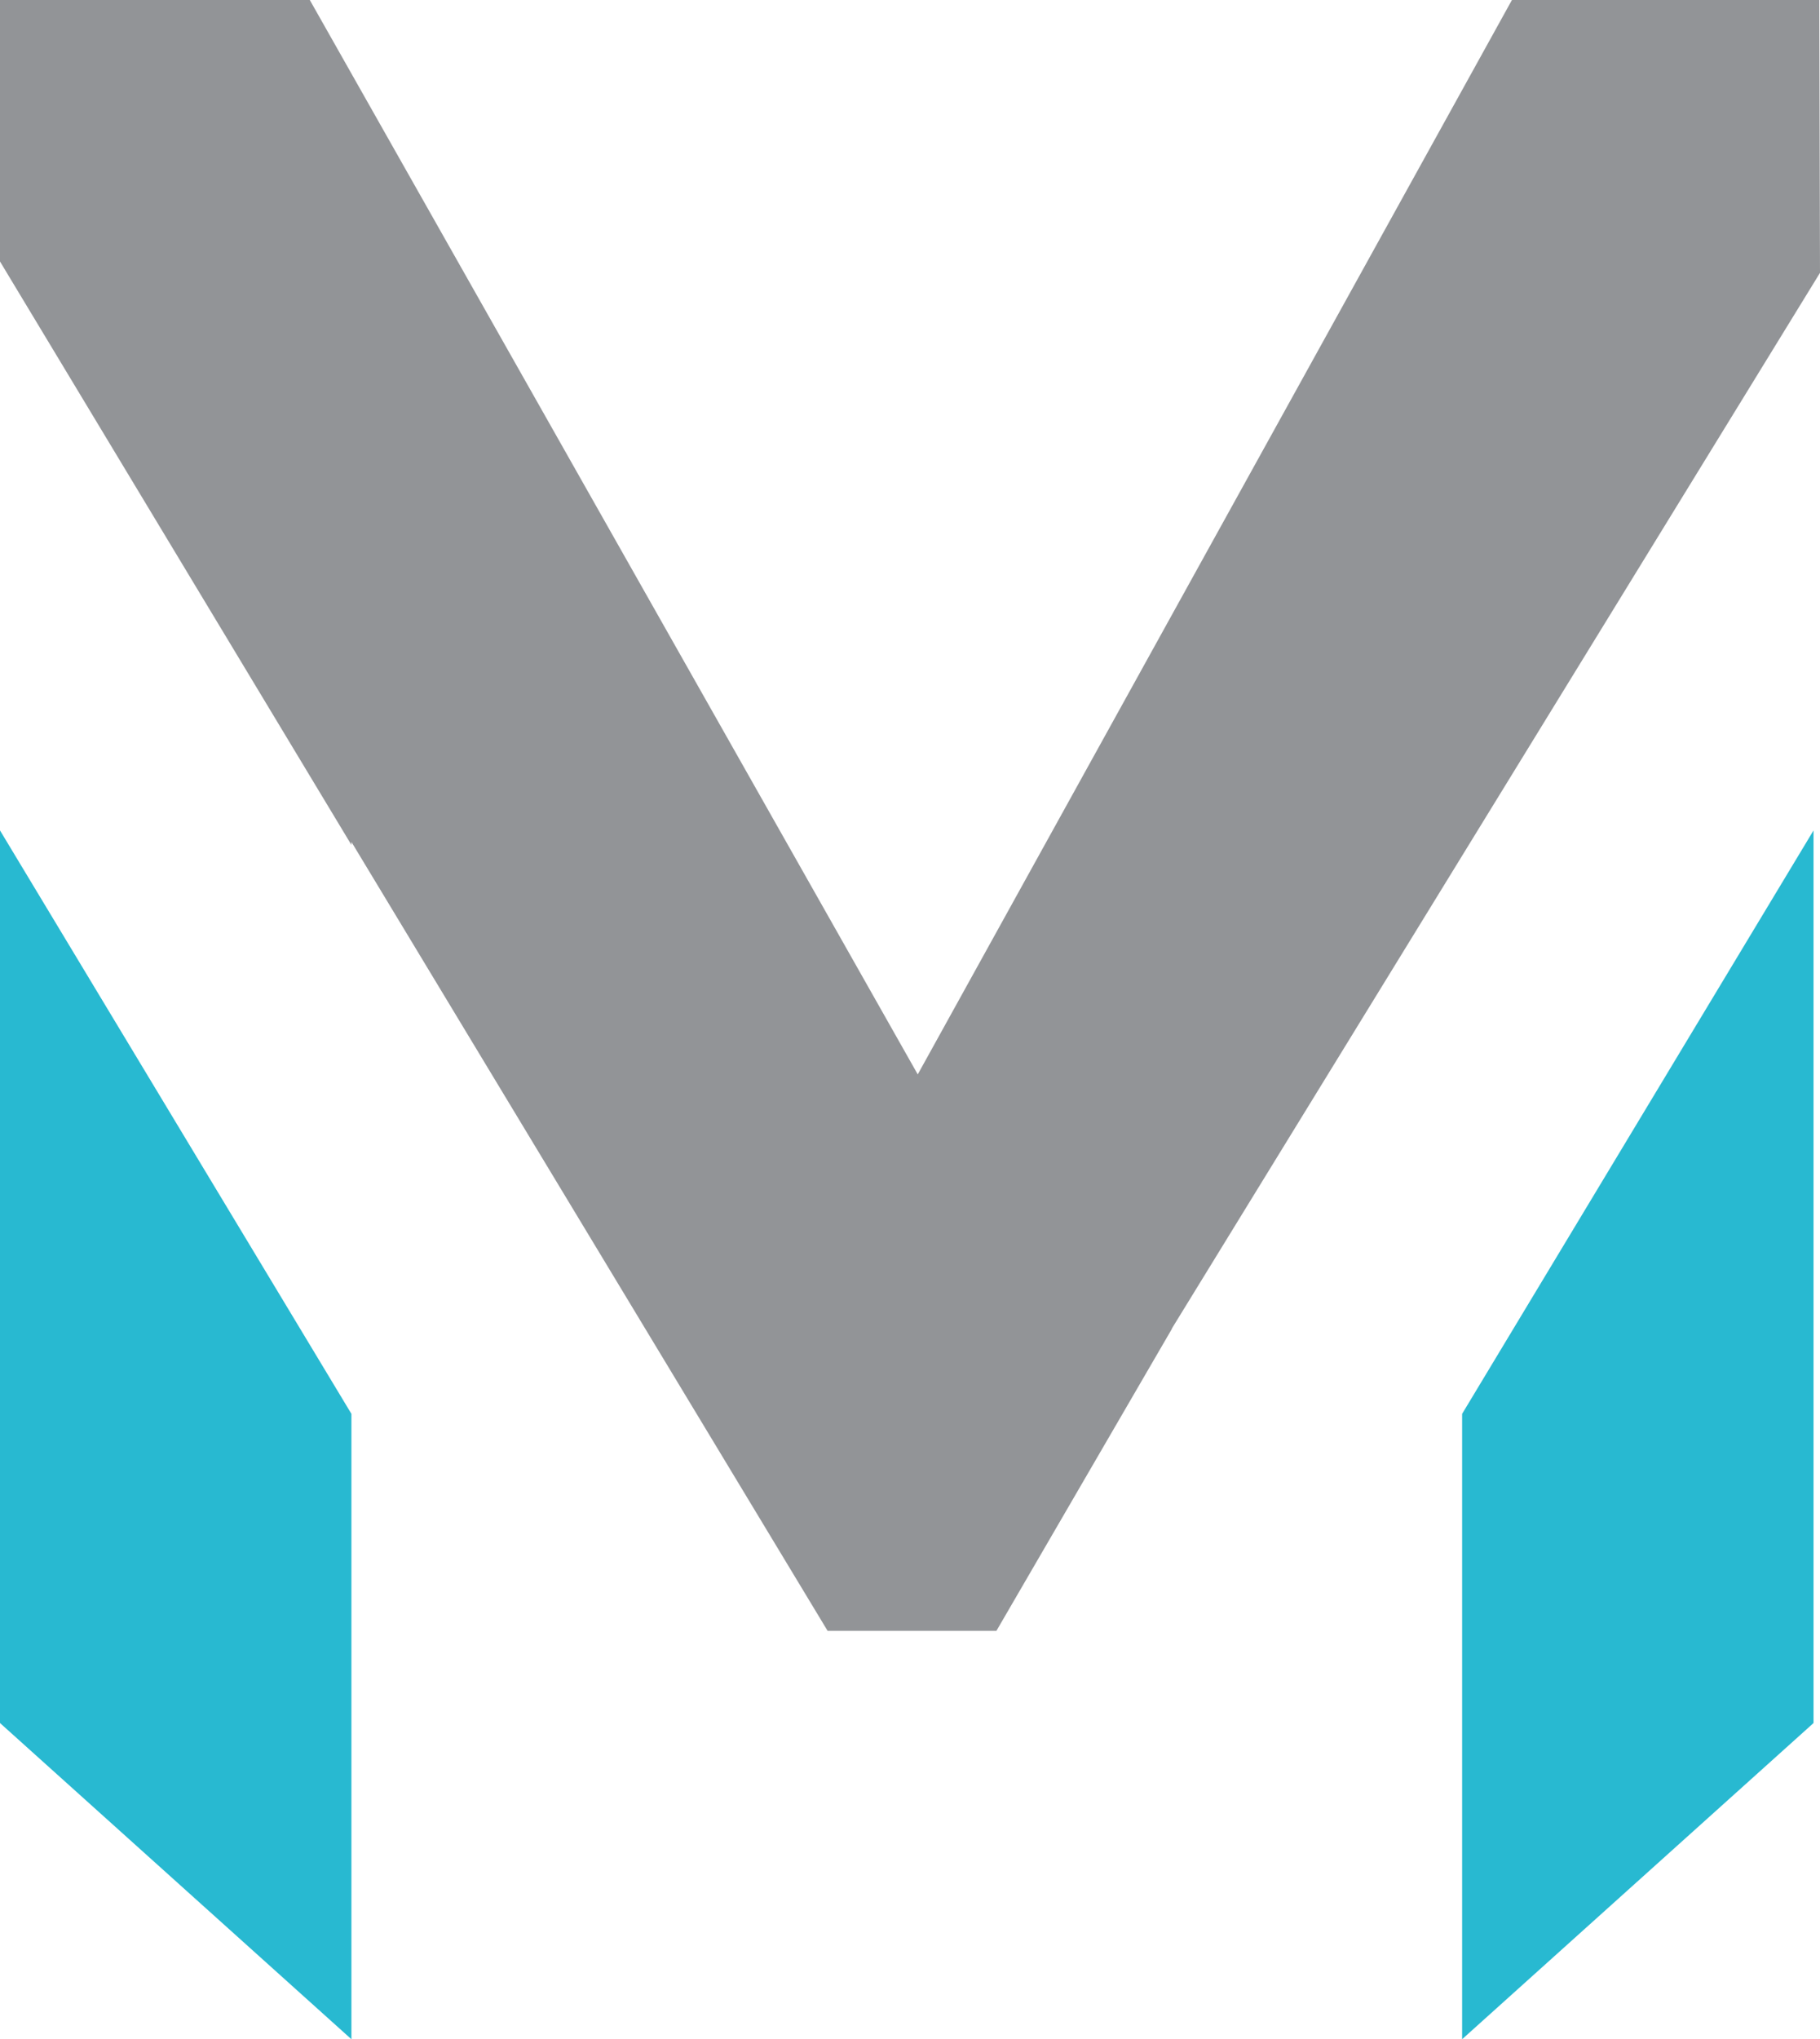 <?xml version="1.0" encoding="UTF-8"?>
<svg id="Layer_1" data-name="Layer 1" xmlns="http://www.w3.org/2000/svg" viewBox="0 0 126.78 142.01">
  <defs>
    <style>
      .cls-1 {
        fill: #929497;
      }

      .cls-1, .cls-2 {
        stroke-width: 0px;
      }

      .cls-2 {
        fill: #28b9d1;
      }
    </style>
  </defs>
  <polygon class="cls-2" points="0 57.83 0 119.99 24.48 142.01 24.48 98.46 0 57.83"/>
  <polygon class="cls-2" points="126.33 57.83 126.33 119.99 101.85 142.01 101.85 98.46 126.33 57.83"/>
  <polygon class="cls-1" points="126.78 19 126.73 0 105.32 0 63.93 74.82 21.58 0 0 0 0 18.21 24.48 58.84 24.48 58.63 57.65 113.57 69.41 113.57 81.64 92.53 81.63 92.52 126.78 19"/>
</svg>